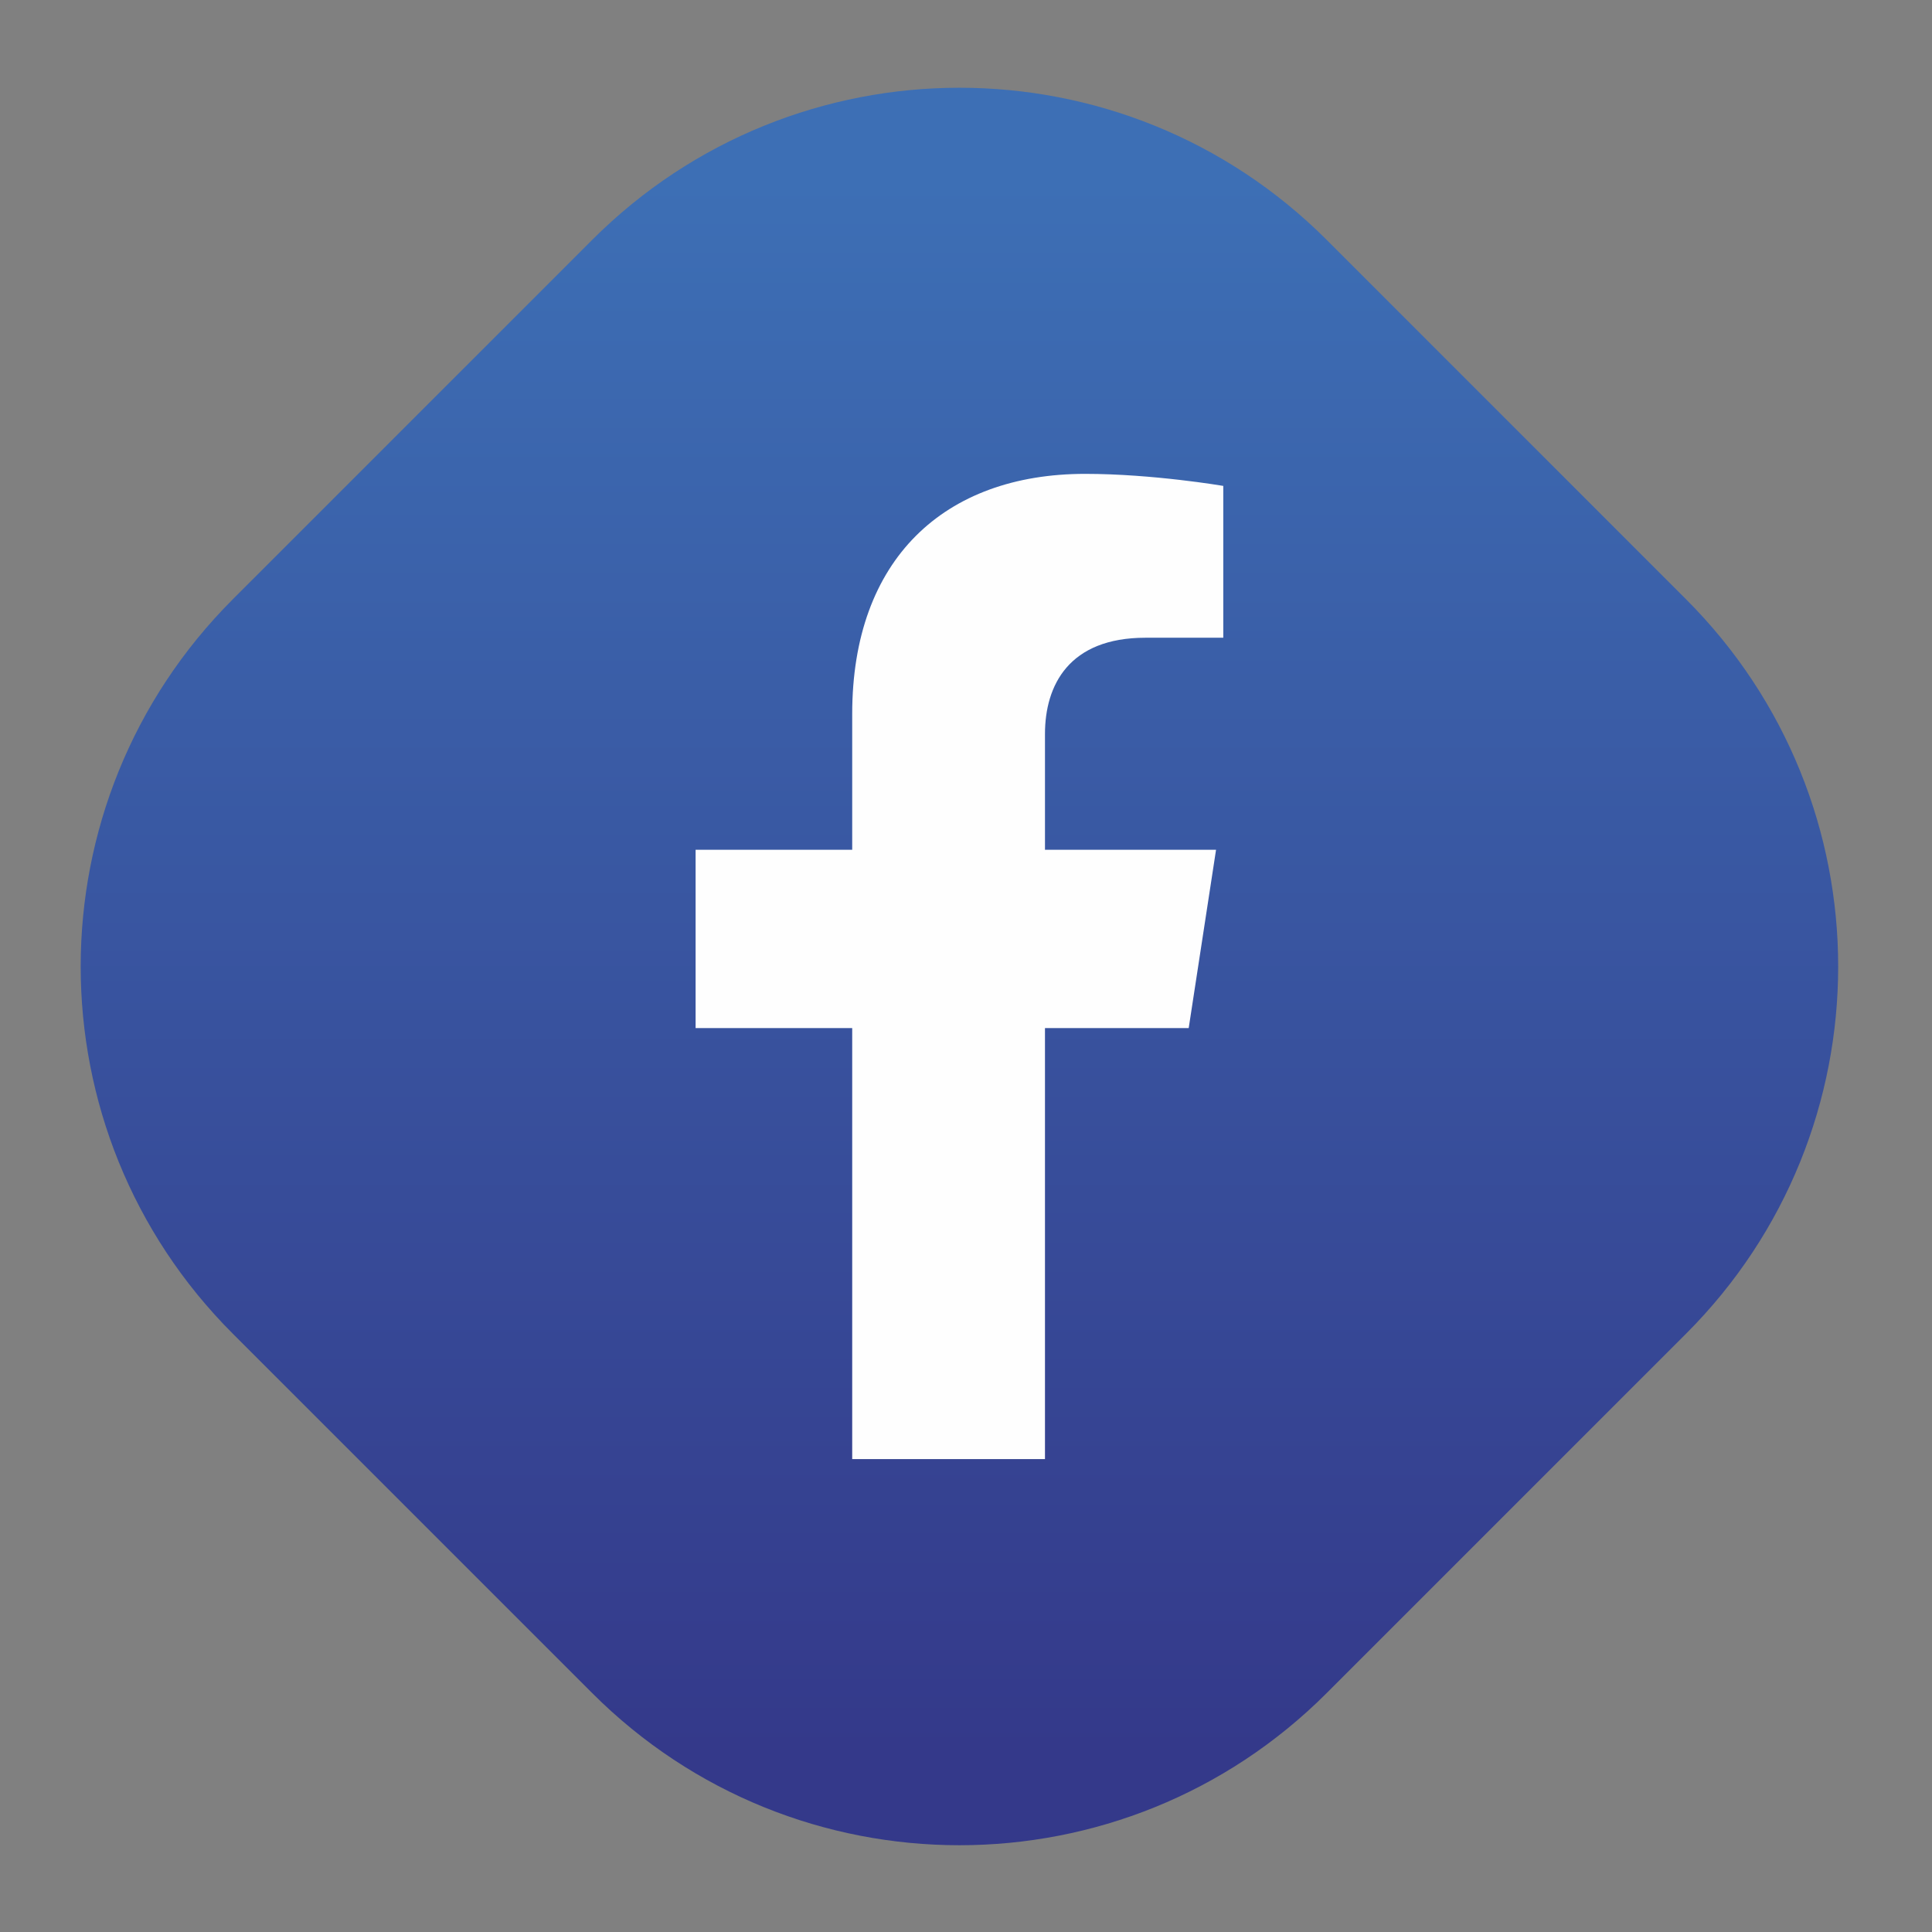<?xml version="1.0" encoding="UTF-8"?>
<!DOCTYPE svg PUBLIC "-//W3C//DTD SVG 1.1//EN" "http://www.w3.org/Graphics/SVG/1.1/DTD/svg11.dtd">
<!-- Creator: CorelDRAW 2023 -->
<svg xmlns="http://www.w3.org/2000/svg" xml:space="preserve" width="21mm" height="21mm" version="1.1" style="shape-rendering:geometricPrecision; text-rendering:geometricPrecision; image-rendering:optimizeQuality; fill-rule:evenodd; clip-rule:evenodd"
viewBox="0 0 2100 2100"
 xmlns:xlink="http://www.w3.org/1999/xlink"
 xmlns:xodm="http://www.corel.com/coreldraw/odm/2003">
 <rect x="0" y="0" width="2100" height="2100" fill="#808080" stroke="none"/>
 <defs>
  <style type="text/css">
   <![CDATA[
    .fil1 {fill:#FEFEFE}
    .fil0 {fill:url(#id0)}
   ]]>
  </style>
  <linearGradient id="id0" gradientUnits="userSpaceOnUse" x1="1042.79" y1="196.46" x2="1042.79" y2="1903.94">
   <stop offset="0" style="stop-opacity:1; stop-color:#3D6FB5"/>
   <stop offset="1" style="stop-opacity:1; stop-color:#34398A"/>
  </linearGradient>
 </defs>
 <g id="Capa_x0020_1">
  <g id="_2179811073312">
   <path class="fil0" d="M643.74 1840.35l-390.71 -390.7c-220.43,-220.42 -220.43,-577.82 0,-798.23l390.71 -390.74c220.44,-220.41 577.81,-220.41 798.25,0l390.71 390.74c220.43,220.41 220.43,577.81 0,798.23l-390.71 390.7c-220.44,220.45 -577.81,220.45 -798.25,0z"/>
   <path class="fil1" d="M1135.84 1586l0 -468.53 156.23 0 29.72 -193.81 -185.95 0 0 -125.77c0,-53.06 25.98,-104.7 109.27,-104.7l84.54 0 0 -165.03c0,0 -76.73,-13.09 -150.08,-13.09 -153.16,0 -253.26,92.81 -253.26,260.88l0 147.71 -170.23 0 0 193.81 170.23 0 0 468.53 209.53 0z"/>
  </g>
 </g>
</svg>
